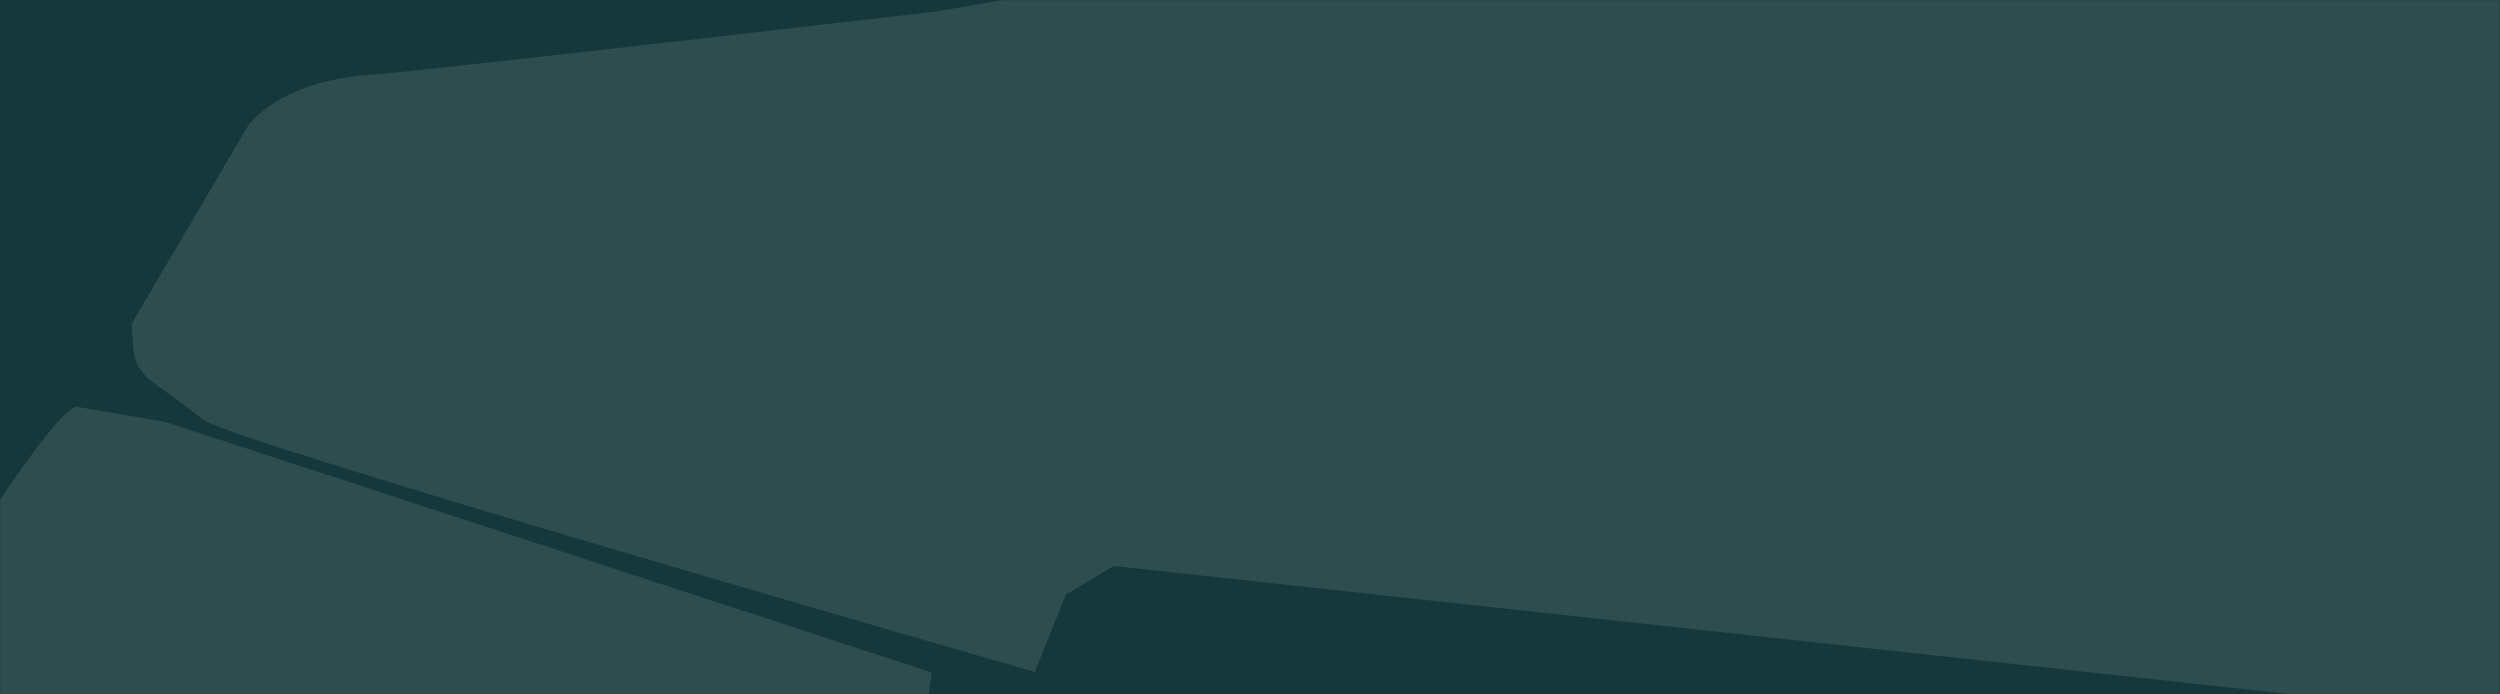 <?xml version="1.0" encoding="UTF-8"?>
<svg xmlns="http://www.w3.org/2000/svg" width="1440" height="400" viewBox="0 0 1440 400" fill="none">
  <rect width="1440" height="400" fill="#15383C"></rect>
  <mask id="mask0_968_209" style="mask-type:alpha" maskUnits="userSpaceOnUse" x="0" y="0" width="1440" height="400">
    <rect width="1440" height="400" fill="#D9D9D9"></rect>
  </mask>
  <g mask="url(#mask0_968_209)">
    <path d="M44.669 234.369L95.263 243.027L536.663 387.338L524.428 479.223L626.652 632.401L685.554 560.693L835.279 541.338L907.725 492.517L1552.98 531.287L1560.76 426.164L641.438 326.003L614.012 342.509L596.042 387.036C596.042 387.036 132.26 254.011 117.024 241.814C107.477 234.17 100.6 229.278 95.426 225.597C86.566 219.294 82.695 216.54 78.952 209.599C75.87 203.885 76.017 186.163 76.017 186.163L142.736 72.663C142.736 72.663 159.664 46.983 212.443 43.155C246.813 40.662 540.45 6.443 540.45 6.443L1100.86 -91.975L1497.89 -147.995L1567.93 426.341L1579.69 426.681L1898.47 456.019L2000 1283.04L-476 1180.72C-476 1180.72 -395.642 1015.62 -346.289 914.23C-307.909 835.393 -156.055 550.947 -99.779 452.678C33.414 220.097 44.669 234.369 44.669 234.369Z" fill="#2D4D4F"></path>
  </g>
</svg>
